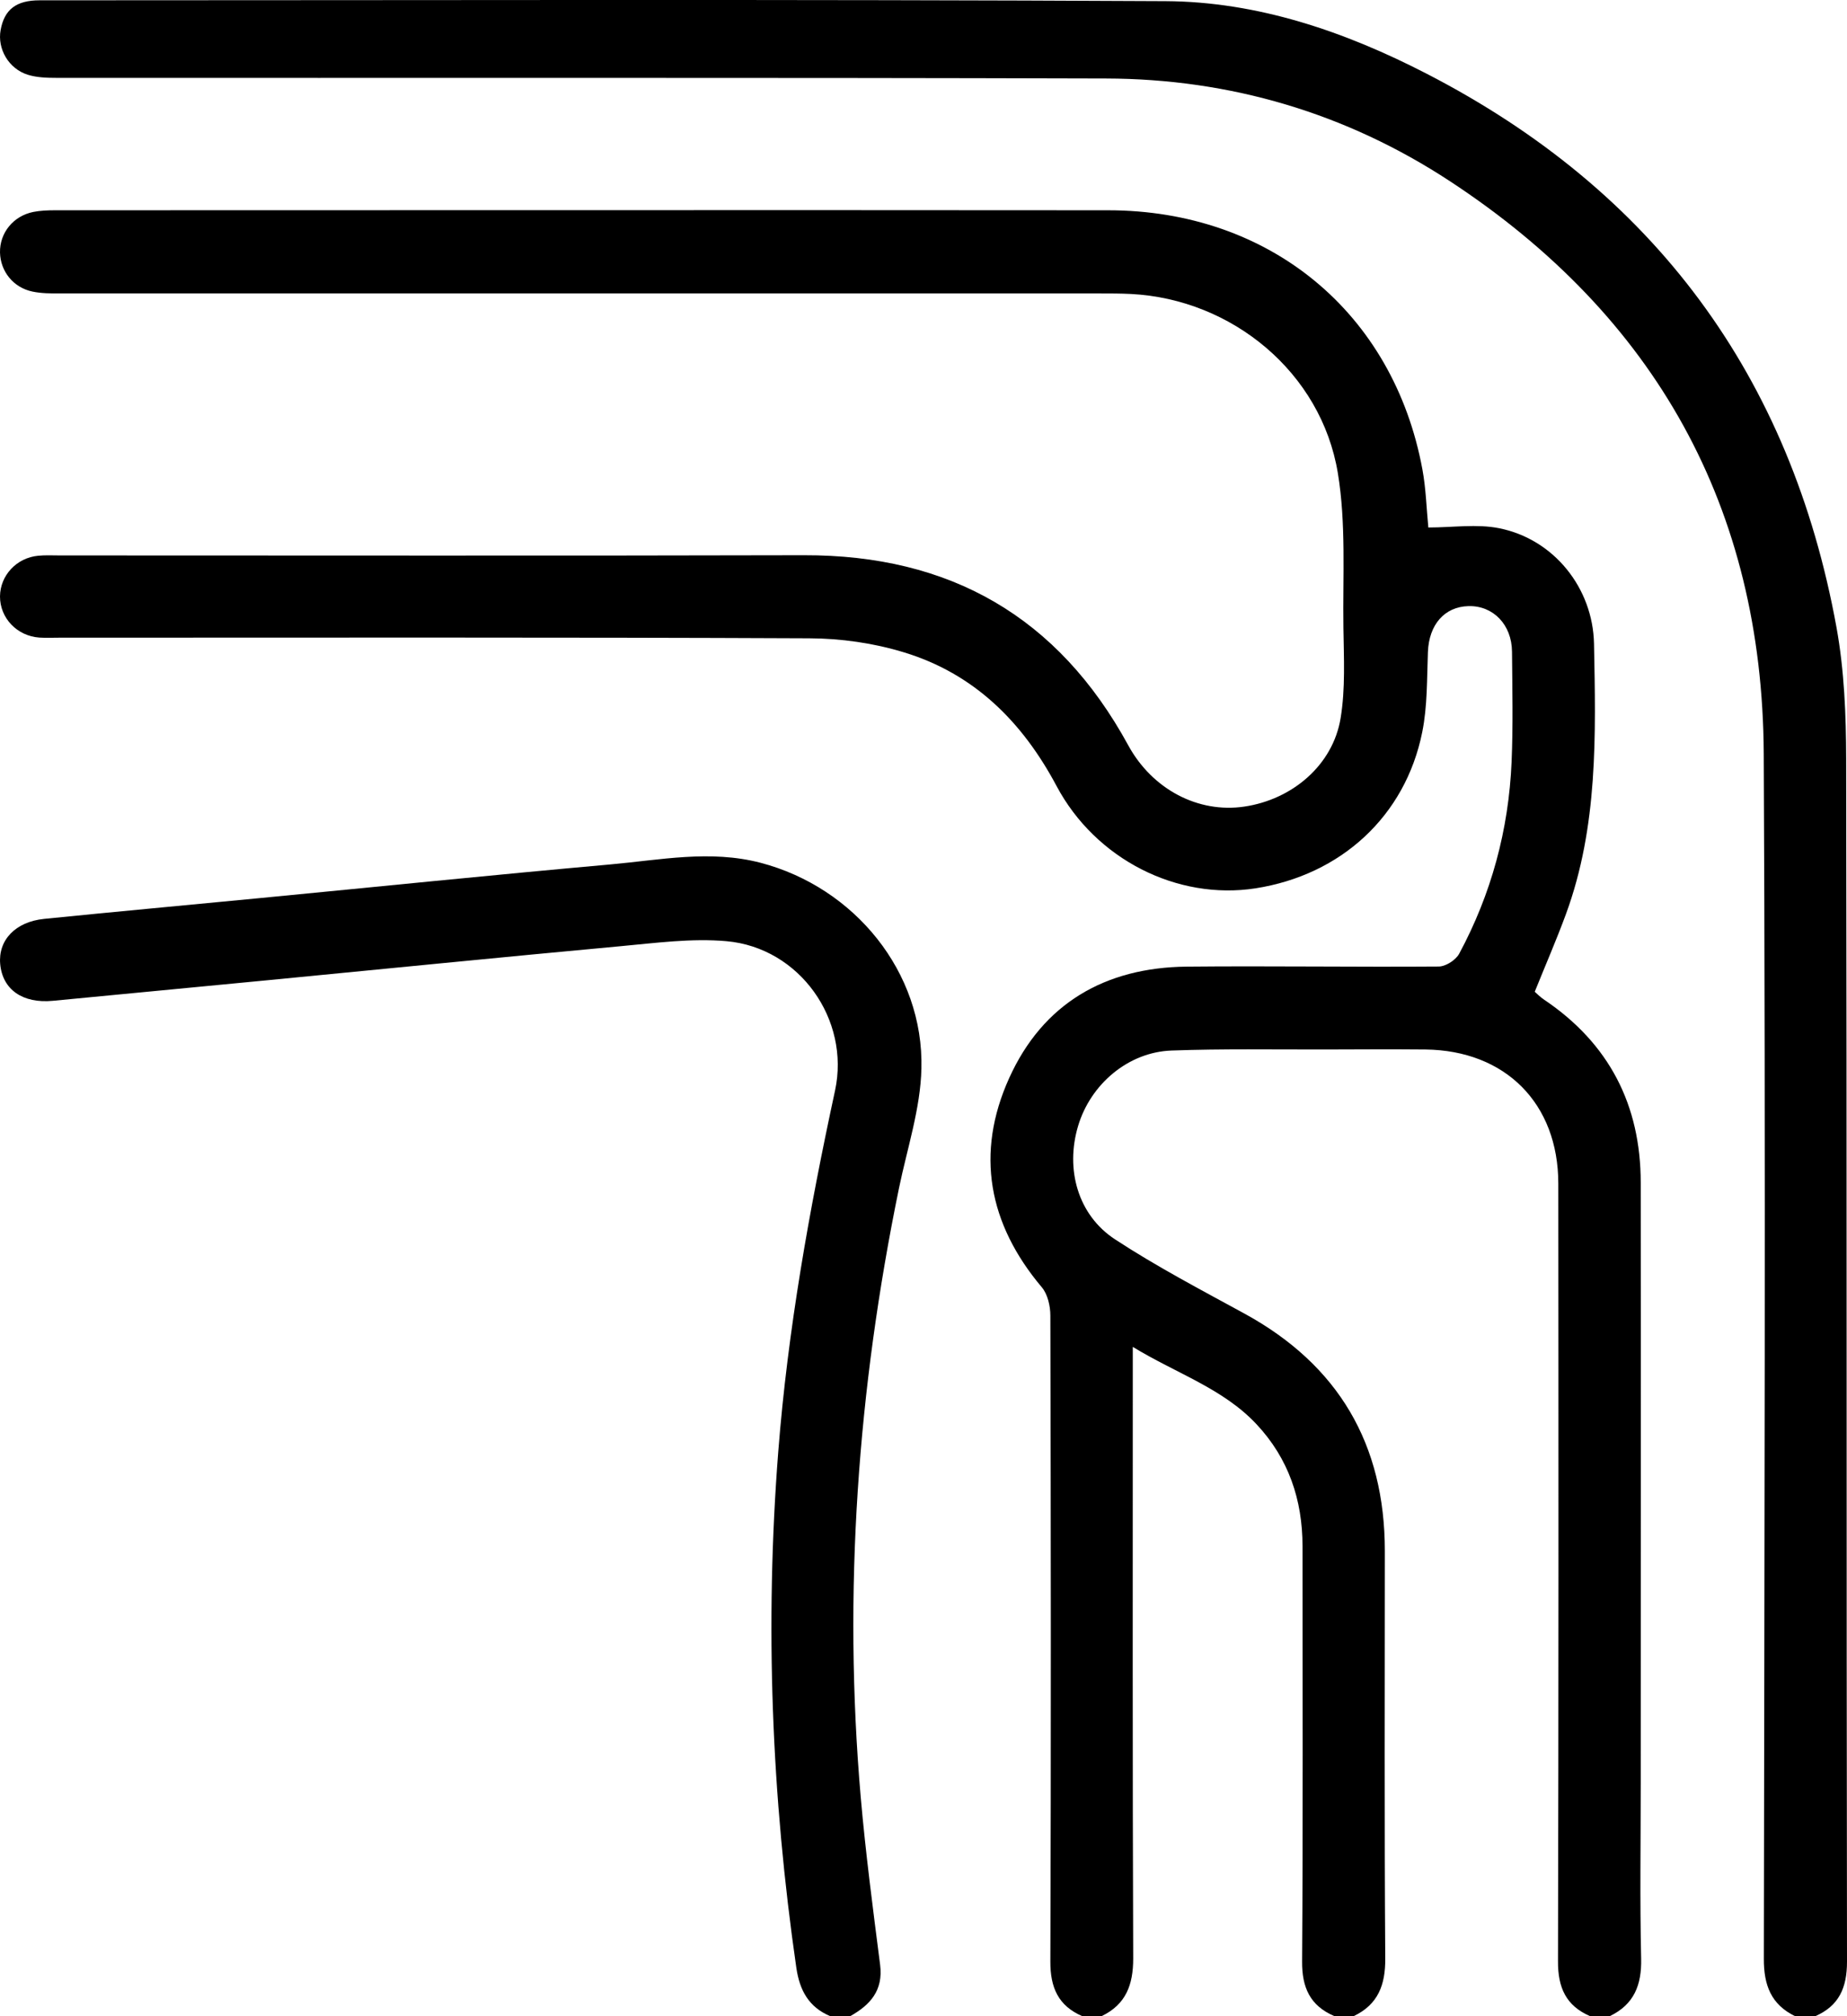 <?xml version="1.0" encoding="UTF-8"?>
<svg xmlns="http://www.w3.org/2000/svg" id="Layer_2" data-name="Layer 2" viewBox="0 0 177.92 194.17">
  <g id="Layer_1-2" data-name="Layer 1">
    <g>
      <path d="m104.27,194.17c-2.32-1-3.1-2.75-3.09-5.27.07-20.73.05-41.46,0-62.2,0-.93-.26-2.07-.83-2.74-5.14-6.1-6.41-12.89-3.14-20.13,3.25-7.2,9.26-10.66,17.1-10.74,8.09-.08,16.18.05,24.27-.01.68,0,1.65-.62,1.98-1.23,3.1-5.76,4.77-11.94,5.05-18.47.15-3.53.07-7.08.04-10.62-.02-2.61-1.82-4.45-4.19-4.39-2.33.06-3.81,1.8-3.91,4.42-.1,2.58-.04,5.22-.55,7.73-1.63,8.08-7.83,13.75-16.07,15.03-7.52,1.16-15.39-2.78-19.16-9.87-3.3-6.19-7.95-10.81-14.7-12.86-2.91-.89-6.07-1.34-9.12-1.35-24.09-.11-48.17-.06-72.26-.06-.63,0-1.27.03-1.9-.01C1.64,61.25-.01,59.52,0,57.43c.02-2.01,1.59-3.71,3.67-3.91.69-.07,1.39-.03,2.08-.03,23.9,0,47.79.04,71.69-.02,14.06-.04,24.49,5.93,31.24,18.3,2.33,4.27,6.76,6.56,11.17,5.91,4.65-.68,8.55-4.01,9.29-8.52.47-2.84.31-5.8.27-8.7-.07-4.98.27-10.05-.54-14.92-1.6-9.65-10.16-16.73-19.93-17.23-1.01-.05-2.02-.05-3.03-.05-33.38,0-66.76,0-100.14,0-.88,0-1.78,0-2.64-.18C1.29,27.7.04,26.14,0,24.31c-.03-1.89,1.28-3.51,3.21-3.9.67-.13,1.38-.16,2.07-.16,33.82,0,67.65-.03,101.47,0,15.56.01,27.48,9.86,30.27,24.96.34,1.84.39,3.73.57,5.59,2.36,0,4.67-.36,6.82.07,5.27,1.05,9.03,5.75,9.14,11.12.17,8.78.4,17.59-2.7,26.03-.91,2.48-1.97,4.91-3.01,7.49.25.22.55.53.9.76,6.26,4.21,9.31,10.14,9.31,17.63.02,19.28,0,38.56,0,57.84,0,5.63-.09,11.25.04,16.88.06,2.55-.69,4.42-3.02,5.54h-1.9c-2.32-1-3.1-2.75-3.09-5.27.06-24.97.05-49.93.03-74.9,0-7.73-5.1-12.83-12.8-12.92-3.22-.03-6.45-.01-9.67,0-4.93.01-9.87-.08-14.79.1-4.17.15-7.8,3.24-9,7.27-1.24,4.16-.03,8.57,3.57,10.92,4,2.62,8.26,4.85,12.47,7.15,9.05,4.95,13.51,12.58,13.51,22.85,0,13.08-.05,26.17.04,39.25.02,2.54-.69,4.42-3.02,5.54h-1.9c-2.32-1-3.11-2.74-3.09-5.26.09-13.33.04-26.65.04-39.98,0-4.47-1.34-8.45-4.43-11.75-3.23-3.45-7.69-4.87-11.92-7.45v2.63c0,18.76-.03,37.51.04,56.27,0,2.54-.7,4.41-3.02,5.54h-1.9Z"></path>
      <path d="m172.93,194.17c-2.33-1.13-3.03-3-3.02-5.54.05-38.68.18-77.35-.01-116.03-.12-23.71-10.43-42.16-30.23-55.15-10-6.56-21.17-9.86-33.13-9.89-33.69-.1-67.38-.04-101.07-.06-.93,0-1.92-.03-2.79-.3C.82,6.62-.27,4.69.06,2.89.42.91,1.57.03,3.81.03c36.15,0,72.31-.11,108.46.08,8.89.05,17.29,2.93,25.16,6.99,21.89,11.28,35.08,29.12,39.48,53.33.75,4.14.92,8.42.93,12.64.07,38.61.02,77.22.08,115.84,0,2.52-.77,4.27-3.09,5.27h-1.9Z"></path>
      <path d="m79.99,194.17c-2.07-.87-2.96-2.47-3.28-4.67-2.39-16.51-3.04-33.06-1.74-49.71.92-11.74,2.99-23.28,5.47-34.77,1.47-6.83-3.41-13.75-10.45-14.38-3.36-.3-6.8.17-10.19.48-11.39,1.05-22.76,2.19-34.14,3.29-6.85.66-13.71,1.32-20.56,1.97-2.91.28-4.85-1.07-5.08-3.53-.21-2.3,1.45-4.08,4.24-4.36,6.85-.69,13.71-1.32,20.56-1.98,11.32-1.09,22.63-2.25,33.95-3.26,4.82-.43,9.64-1.43,14.5-.16,9.04,2.37,15.72,10.51,15.49,19.82-.09,3.85-1.37,7.68-2.16,11.51-3.98,19.36-5.39,38.89-3.69,58.61.47,5.41,1.18,10.79,1.87,16.18.32,2.49-.97,3.89-2.91,4.97h-1.9Z"></path>
    </g>
  </g>
</svg>
